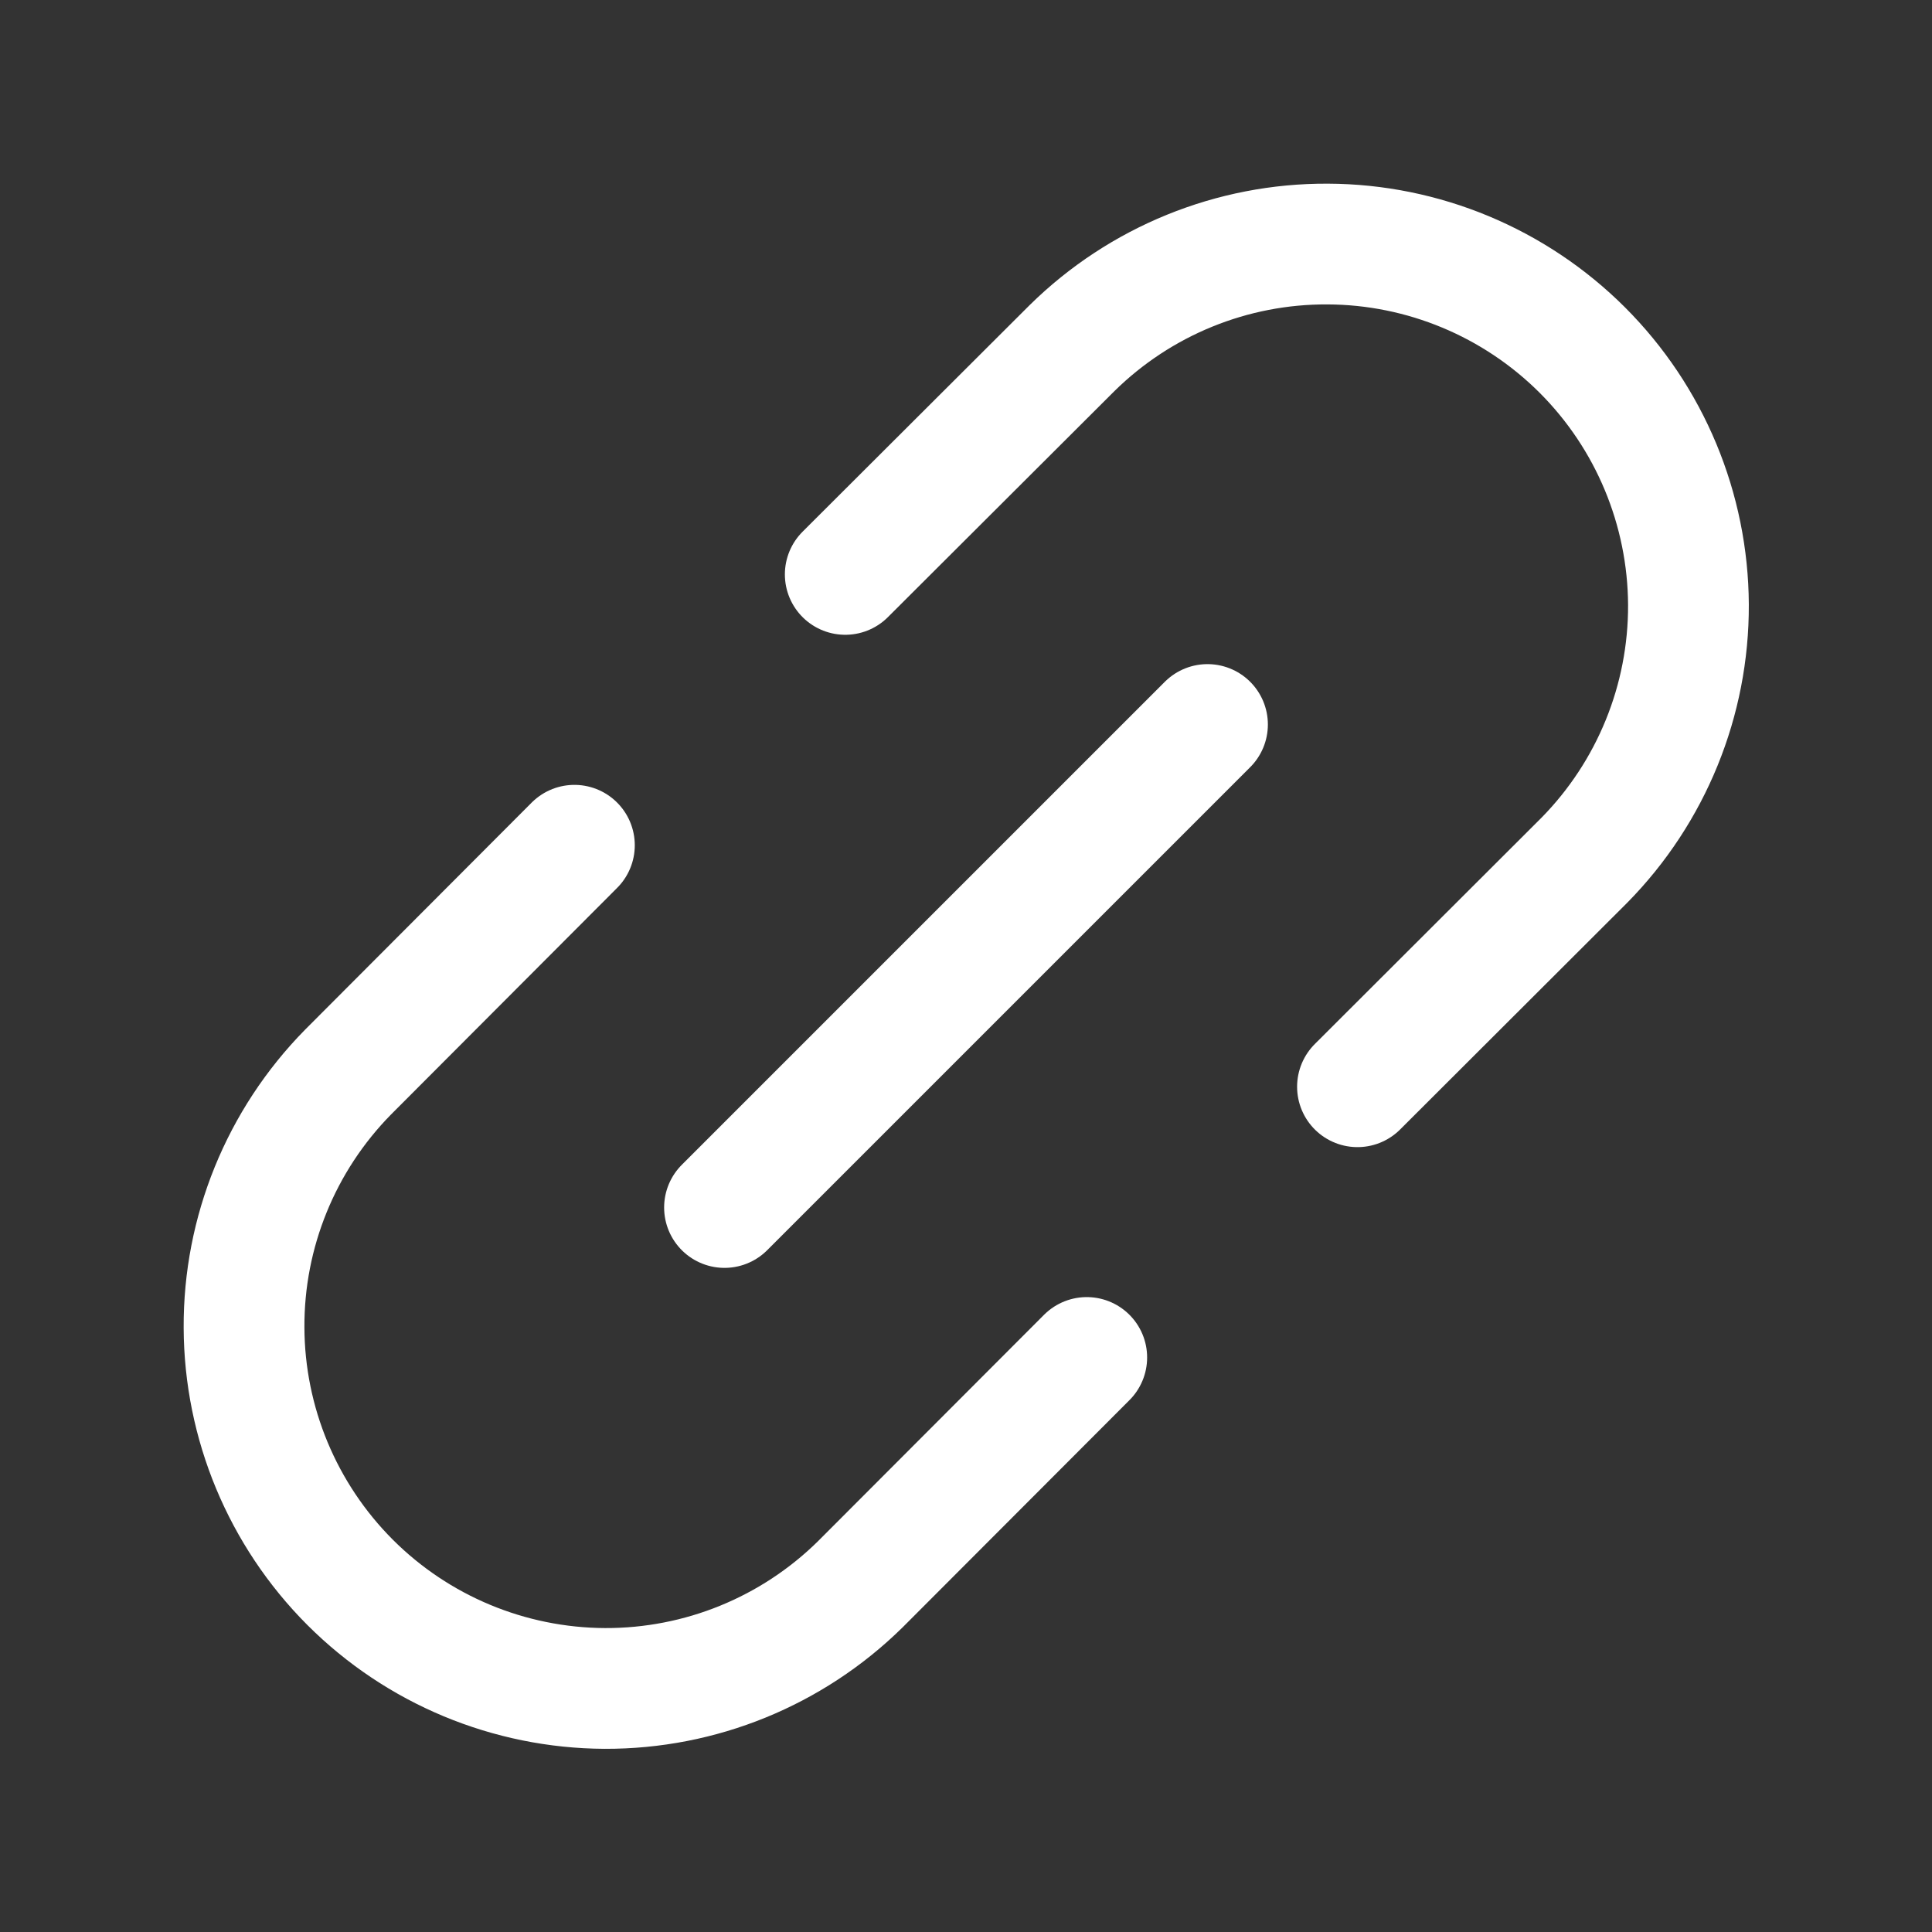 <svg width="16" height="16" viewBox="0 0 16 16" fill="none" xmlns="http://www.w3.org/2000/svg">
<rect x="0" y="0" width="16" height="16" fill="#333333" stroke="none"/>
<g clip-path="url(#clip0_3145_1457)">
<path d="M6 10L10 6" stroke="white" stroke-linecap="round" stroke-linejoin="round"/>
<path d="M7 4.757L8.879 2.882C9.443 2.327 10.204 2.017 10.995 2.021C11.786 2.024 12.544 2.34 13.104 2.899C13.664 3.459 13.979 4.217 13.983 5.008C13.986 5.8 13.676 6.56 13.121 7.124L11.242 9" stroke="white" stroke-linecap="round" stroke-linejoin="round"/>
<path d="M4.757 7L2.882 8.879C2.327 9.443 2.017 10.204 2.021 10.995C2.024 11.786 2.34 12.544 2.899 13.104C3.459 13.664 4.217 13.979 5.008 13.983C5.8 13.986 6.56 13.676 7.124 13.121L9 11.242" stroke="white" stroke-linecap="round" stroke-linejoin="round"/>
</g>
<defs>
<clipPath id="clip0_3145_1457">
<rect width="16" height="16" fill="white"/>
</clipPath>
</defs>
</svg>
